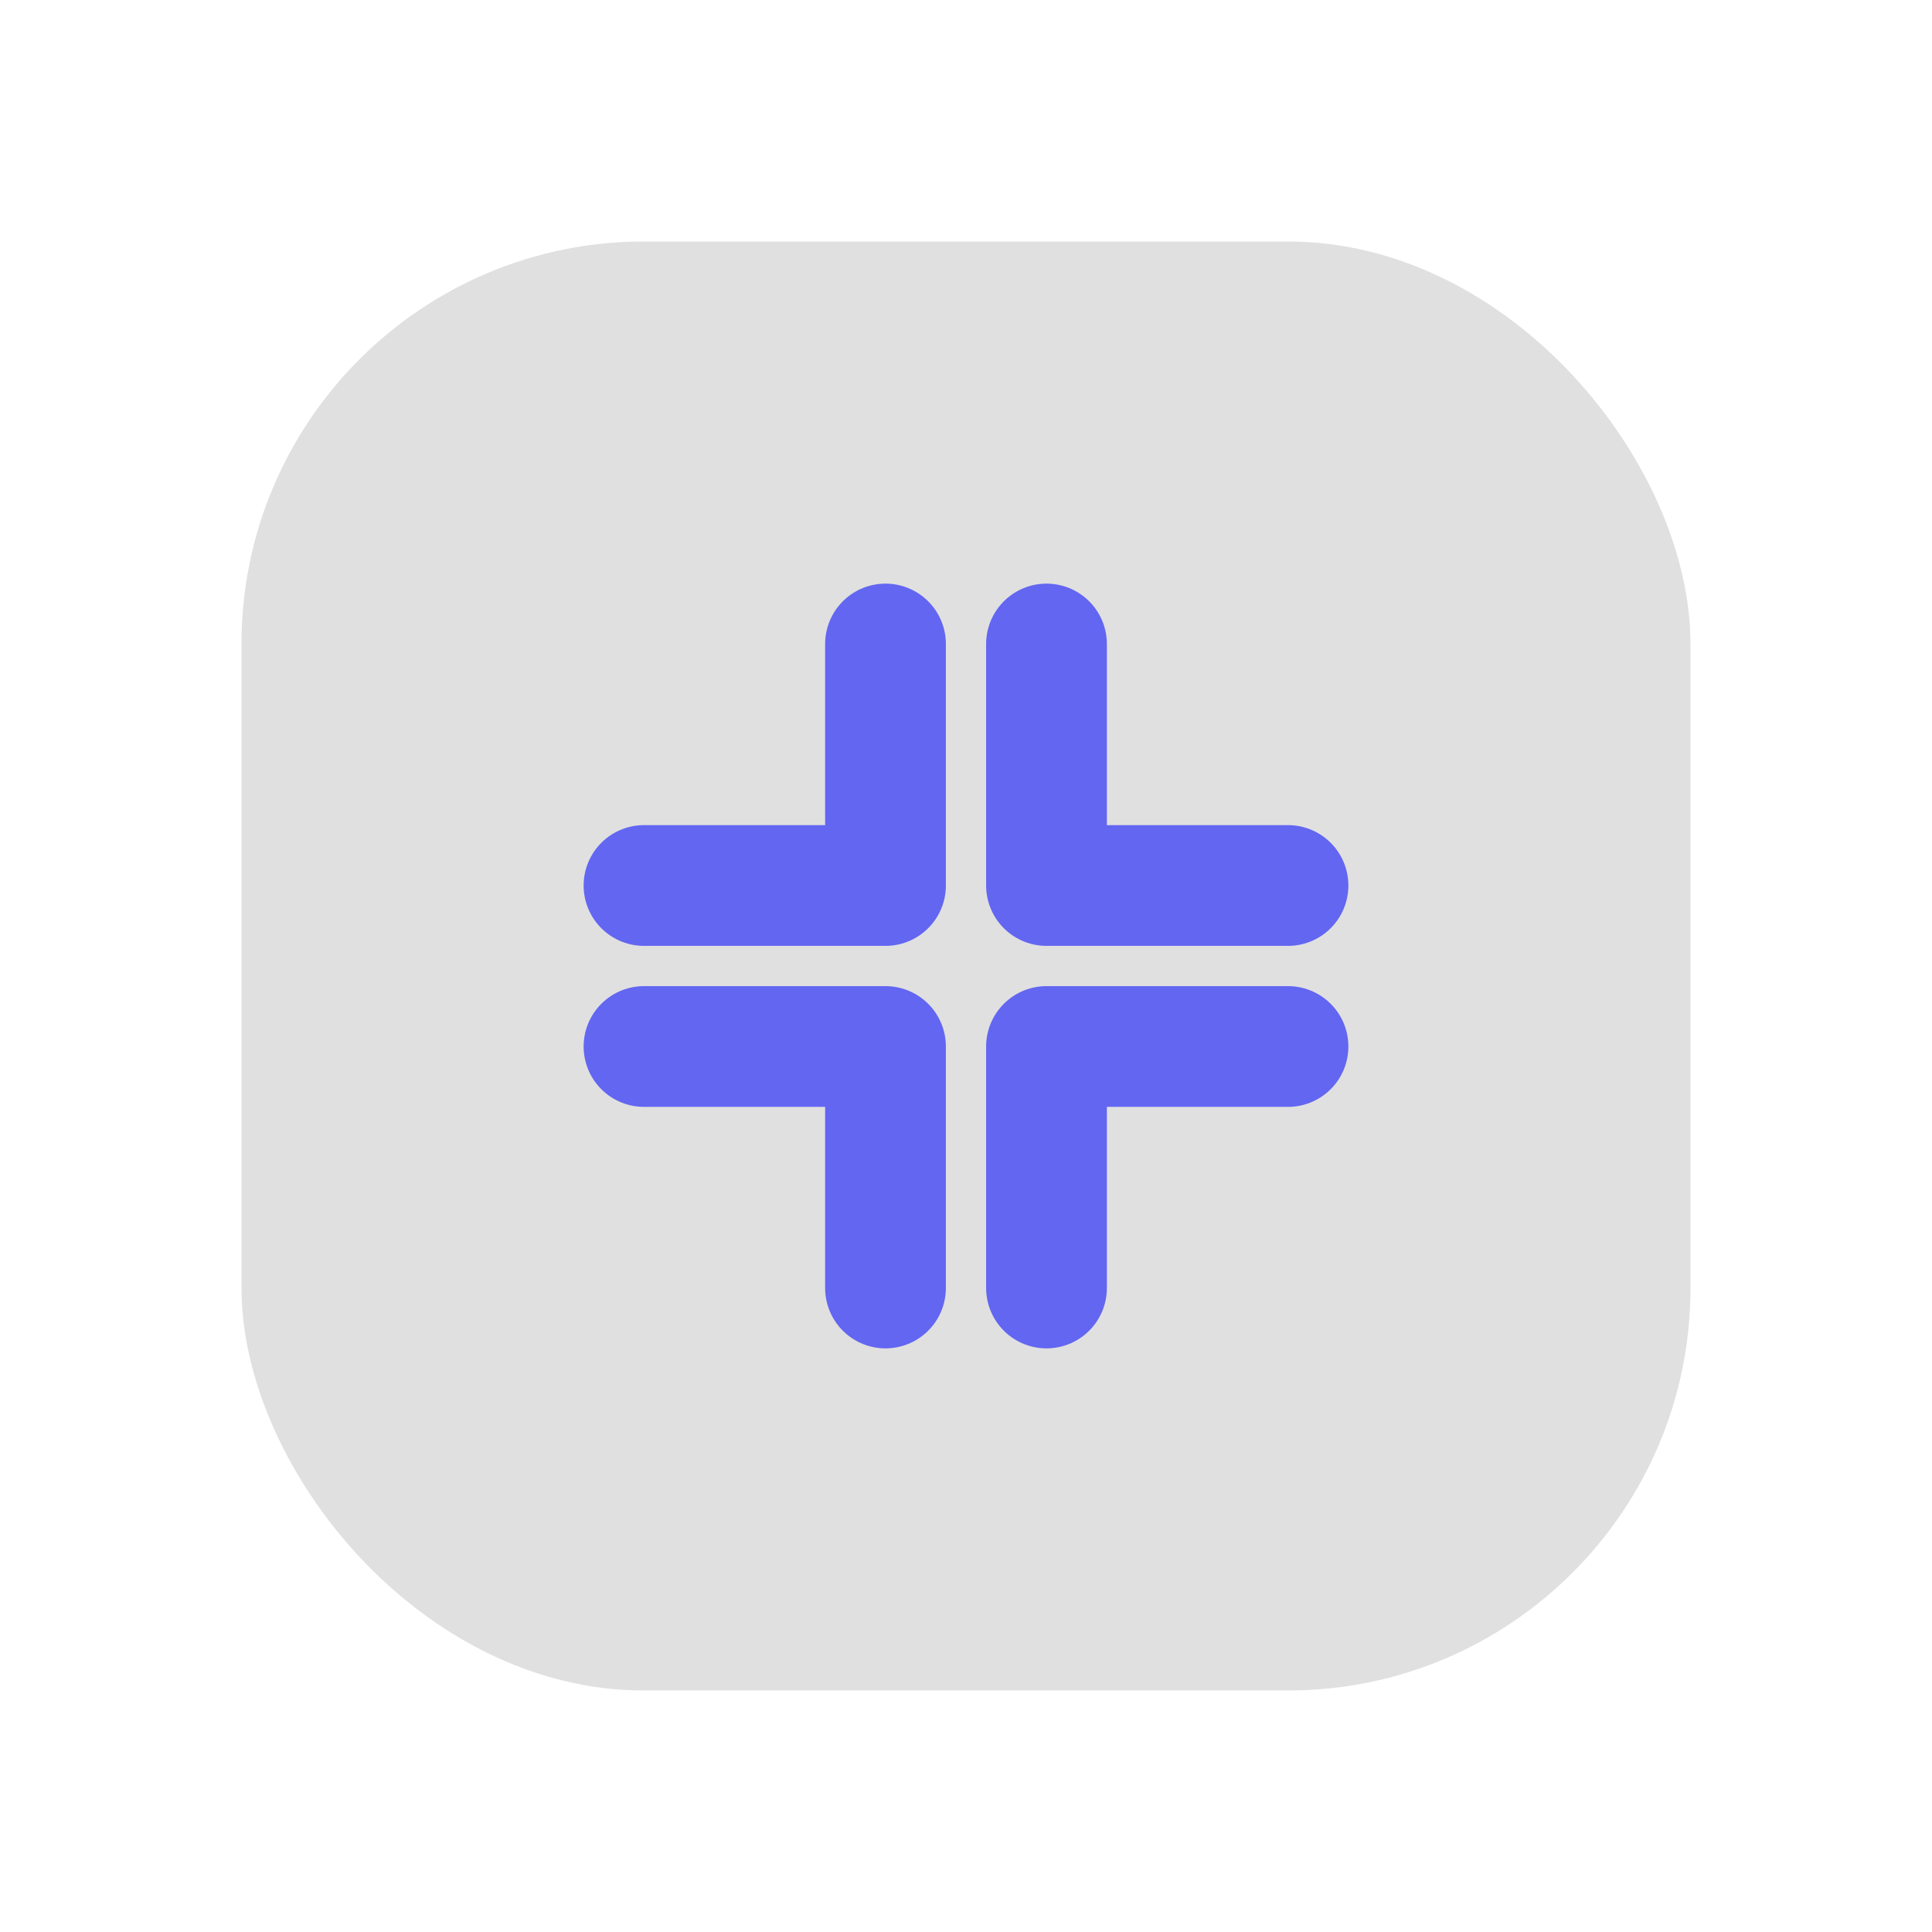 <svg xmlns="http://www.w3.org/2000/svg" viewBox="0 0 48 48" fill="none">
  <defs>
    <filter id="neu-jw9he8rhm">
      <feDropShadow dx="-2" dy="-2" stdDeviation="2" flood-color="white" flood-opacity="0.7"/>
      <feDropShadow dx="2" dy="2" stdDeviation="2" flood-color="#a0a0a0" flood-opacity="0.5"/>
    </filter>
  </defs>
  <rect x="6" y="6" width="36" height="36" rx="10" fill="#e0e0e0" filter="url(#neu-jw9he8rhm)"/>
  <path d="M22 16V22H16M26 16V22H32M22 32V26H16M26 32V26H32" stroke="#6366F1" stroke-width="3" stroke-linecap="round" stroke-linejoin="round"/>
</svg>